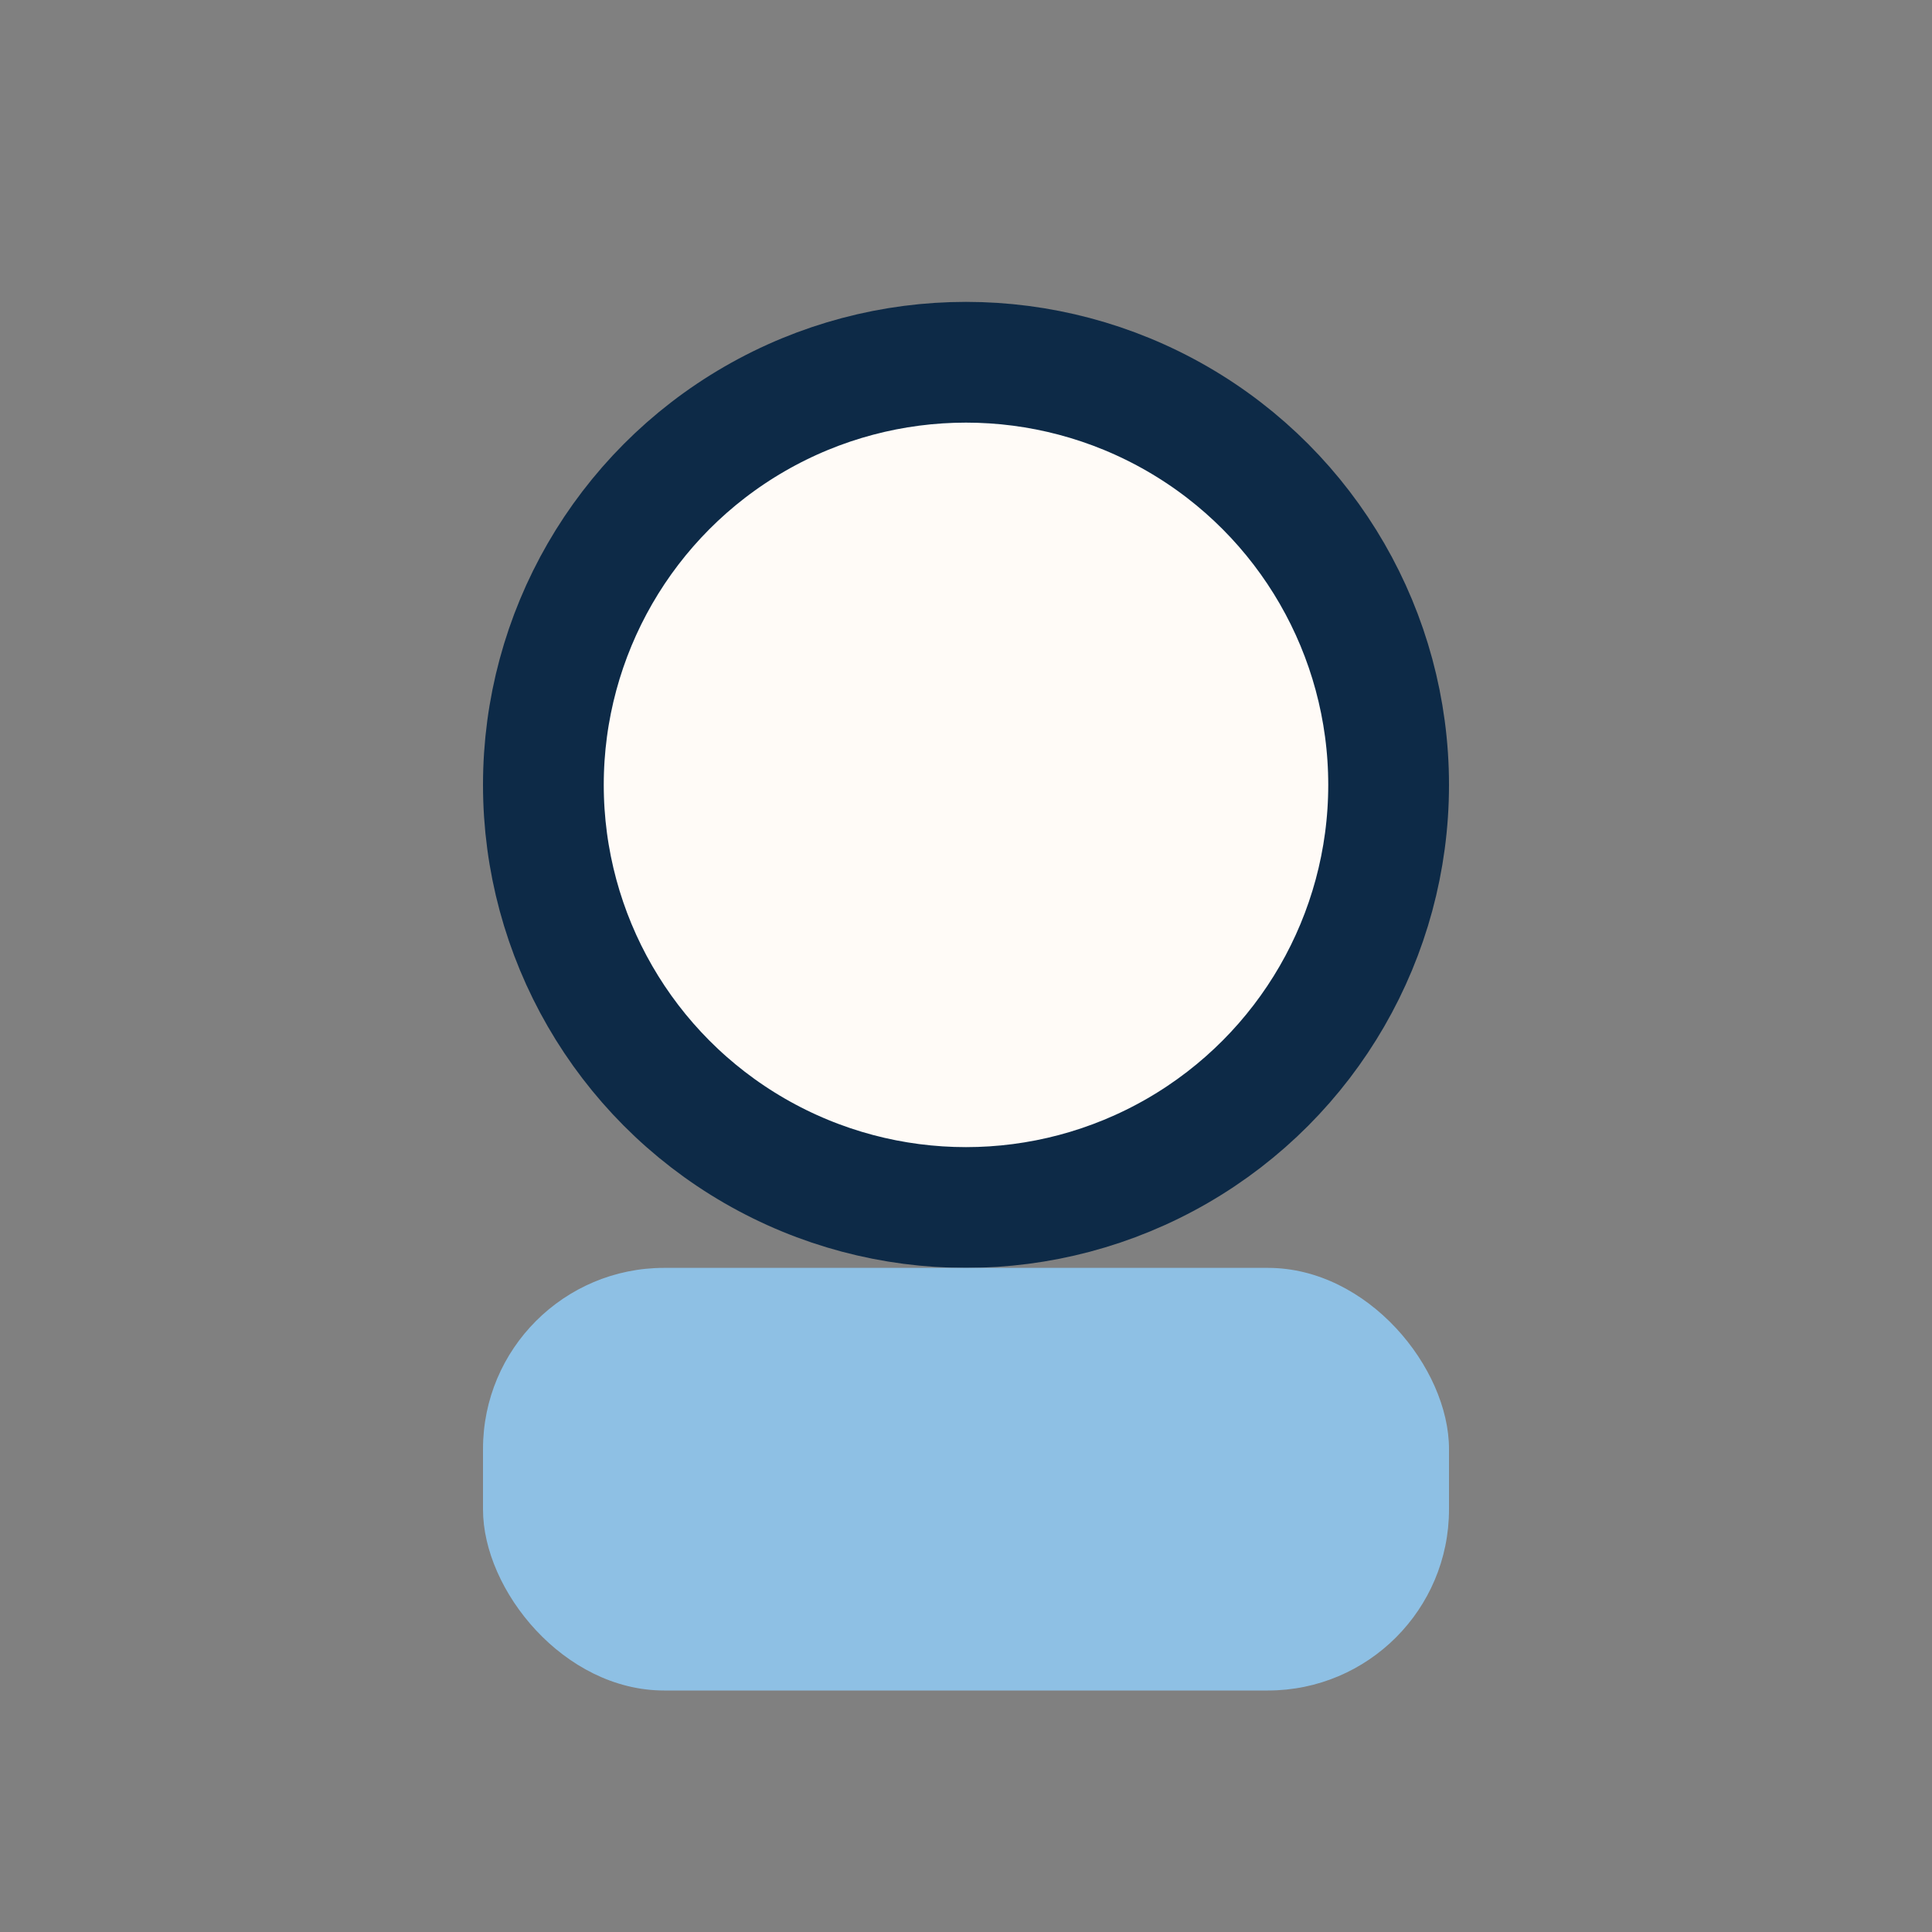 <?xml version="1.0" encoding="UTF-8"?>
<svg xmlns="http://www.w3.org/2000/svg" width="32" height="32" viewBox="0 0 32 32"><rect x="0" y="0" width="32" height="32" fill="#808080" stroke="none"/><circle cx="16" cy="13" r="7" fill="#FFFBF7" stroke="#0D2A47" stroke-width="2"/><rect x="8" y="21" width="16" height="7" rx="3" fill="#8EC0E4"/></svg>